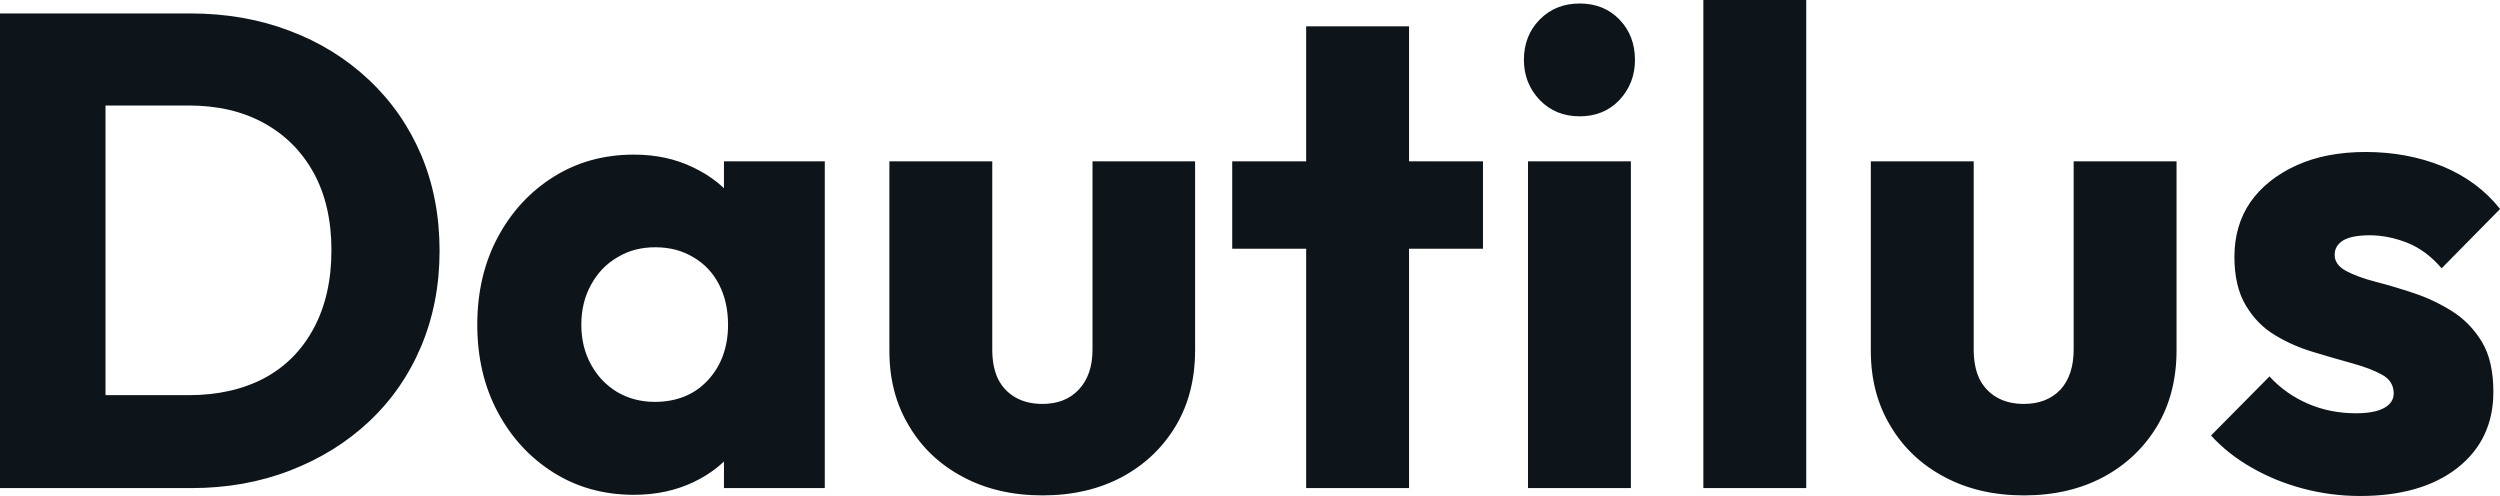 <svg fill="#0d141a" viewBox="0 0 85.537 16.974" height="100%" width="100%" xmlns="http://www.w3.org/2000/svg"><path preserveAspectRatio="none" d="M6.55 16.70L2.44 16.70L2.44 13.52L6.46 13.52Q7.94 13.52 9.04 12.94Q10.14 12.35 10.74 11.22Q11.34 10.10 11.34 8.56L11.34 8.56Q11.34 7.02 10.73 5.91Q10.12 4.81 9.03 4.21Q7.94 3.61 6.46 3.61L6.46 3.61L2.32 3.61L2.32 0.46L6.51 0.46Q8.35 0.46 9.90 1.05Q11.45 1.63 12.62 2.73Q13.78 3.82 14.41 5.30Q15.04 6.79 15.04 8.58L15.04 8.58Q15.04 10.35 14.41 11.85Q13.78 13.34 12.63 14.42Q11.48 15.50 9.92 16.10Q8.37 16.70 6.55 16.70L6.55 16.70ZM3.61 16.70L0 16.70L0 0.46L3.61 0.46L3.61 16.70ZM21.69 16.93L21.69 16.93Q20.15 16.93 18.94 16.17Q17.73 15.41 17.03 14.10Q16.33 12.79 16.33 11.11L16.33 11.11Q16.33 9.43 17.03 8.12Q17.73 6.81 18.94 6.05Q20.15 5.29 21.69 5.29L21.69 5.29Q22.82 5.29 23.72 5.73Q24.63 6.16 25.21 6.93Q25.78 7.71 25.85 8.69L25.85 8.69L25.85 13.52Q25.78 14.51 25.22 15.28Q24.66 16.05 23.74 16.49Q22.82 16.93 21.69 16.93ZM22.40 13.75L22.40 13.75Q23.53 13.75 24.22 13.01Q24.91 12.26 24.91 11.11L24.91 11.11Q24.91 10.33 24.60 9.73Q24.29 9.13 23.72 8.80Q23.16 8.46 22.42 8.46L22.42 8.46Q21.69 8.46 21.13 8.80Q20.56 9.13 20.23 9.73Q19.89 10.33 19.89 11.11L19.89 11.11Q19.89 11.87 20.22 12.47Q20.54 13.06 21.11 13.41Q21.69 13.75 22.40 13.75ZM28.22 16.70L24.77 16.70L24.77 13.69L25.30 10.97L24.77 8.26L24.77 5.52L28.22 5.52L28.22 16.70ZM35.67 16.95L35.67 16.95Q34.13 16.95 32.95 16.32Q31.76 15.69 31.10 14.57Q30.43 13.46 30.43 12.01L30.43 12.01L30.43 5.52L33.95 5.52L33.95 11.96Q33.95 12.54 34.14 12.95Q34.34 13.36 34.73 13.59Q35.12 13.82 35.67 13.82L35.67 13.82Q36.45 13.82 36.91 13.33Q37.38 12.83 37.38 11.96L37.38 11.96L37.38 5.52L40.89 5.52L40.89 11.98Q40.89 13.46 40.23 14.57Q39.56 15.69 38.39 16.32Q37.21 16.95 35.67 16.95ZM48.21 16.70L44.69 16.70L44.69 0.90L48.21 0.90L48.21 16.70ZM50.74 8.51L42.16 8.51L42.16 5.52L50.74 5.52L50.74 8.51ZM55.80 16.70L52.28 16.70L52.28 5.52L55.80 5.52L55.80 16.70ZM54.05 3.98L54.05 3.98Q53.22 3.98 52.68 3.42Q52.14 2.85 52.14 2.05L52.14 2.05Q52.14 1.22 52.68 0.67Q53.22 0.12 54.05 0.12L54.05 0.12Q54.88 0.12 55.41 0.67Q55.94 1.22 55.94 2.05L55.94 2.05Q55.94 2.85 55.41 3.42Q54.88 3.98 54.05 3.98ZM61.80 16.70L58.28 16.70L58.28 0L61.80 0L61.80 16.70ZM69.25 16.95L69.25 16.95Q67.71 16.95 66.53 16.32Q65.34 15.69 64.68 14.57Q64.01 13.46 64.01 12.01L64.01 12.01L64.01 5.52L67.53 5.52L67.53 11.96Q67.53 12.54 67.72 12.95Q67.92 13.36 68.31 13.59Q68.70 13.82 69.25 13.82L69.25 13.82Q70.03 13.82 70.50 13.33Q70.95 12.83 70.95 11.96L70.95 11.96L70.95 5.52L74.47 5.52L74.47 11.98Q74.47 13.46 73.81 14.57Q73.14 15.69 71.97 16.32Q70.79 16.95 69.25 16.95ZM80.75 16.97L80.75 16.97Q79.76 16.97 78.81 16.72Q77.86 16.47 77.04 16.00Q76.22 15.53 75.65 14.90L75.65 14.90L77.65 12.88Q78.20 13.48 78.96 13.81Q79.72 14.14 80.61 14.14L80.61 14.14Q81.24 14.14 81.57 13.96Q81.90 13.78 81.90 13.46L81.90 13.46Q81.90 13.04 81.50 12.82Q81.10 12.60 80.48 12.43Q79.86 12.26 79.17 12.05Q78.48 11.85 77.86 11.48Q77.23 11.11 76.84 10.45Q76.45 9.80 76.45 8.79L76.45 8.79Q76.45 7.71 77.00 6.91Q77.56 6.12 78.57 5.66Q79.58 5.20 80.94 5.20L80.94 5.20Q82.36 5.20 83.57 5.69Q84.78 6.19 85.54 7.15L85.54 7.15L83.54 9.18Q83.01 8.56 82.35 8.30Q81.70 8.05 81.08 8.05L81.08 8.05Q80.48 8.05 80.18 8.22Q79.88 8.40 79.88 8.72L79.88 8.72Q79.88 9.06 80.27 9.27Q80.66 9.48 81.28 9.64Q81.90 9.80 82.59 10.03Q83.28 10.26 83.90 10.65Q84.52 11.04 84.92 11.70Q85.31 12.35 85.31 13.41L85.31 13.41Q85.31 15.04 84.08 16.01Q82.85 16.97 80.75 16.97Z"></path></svg>